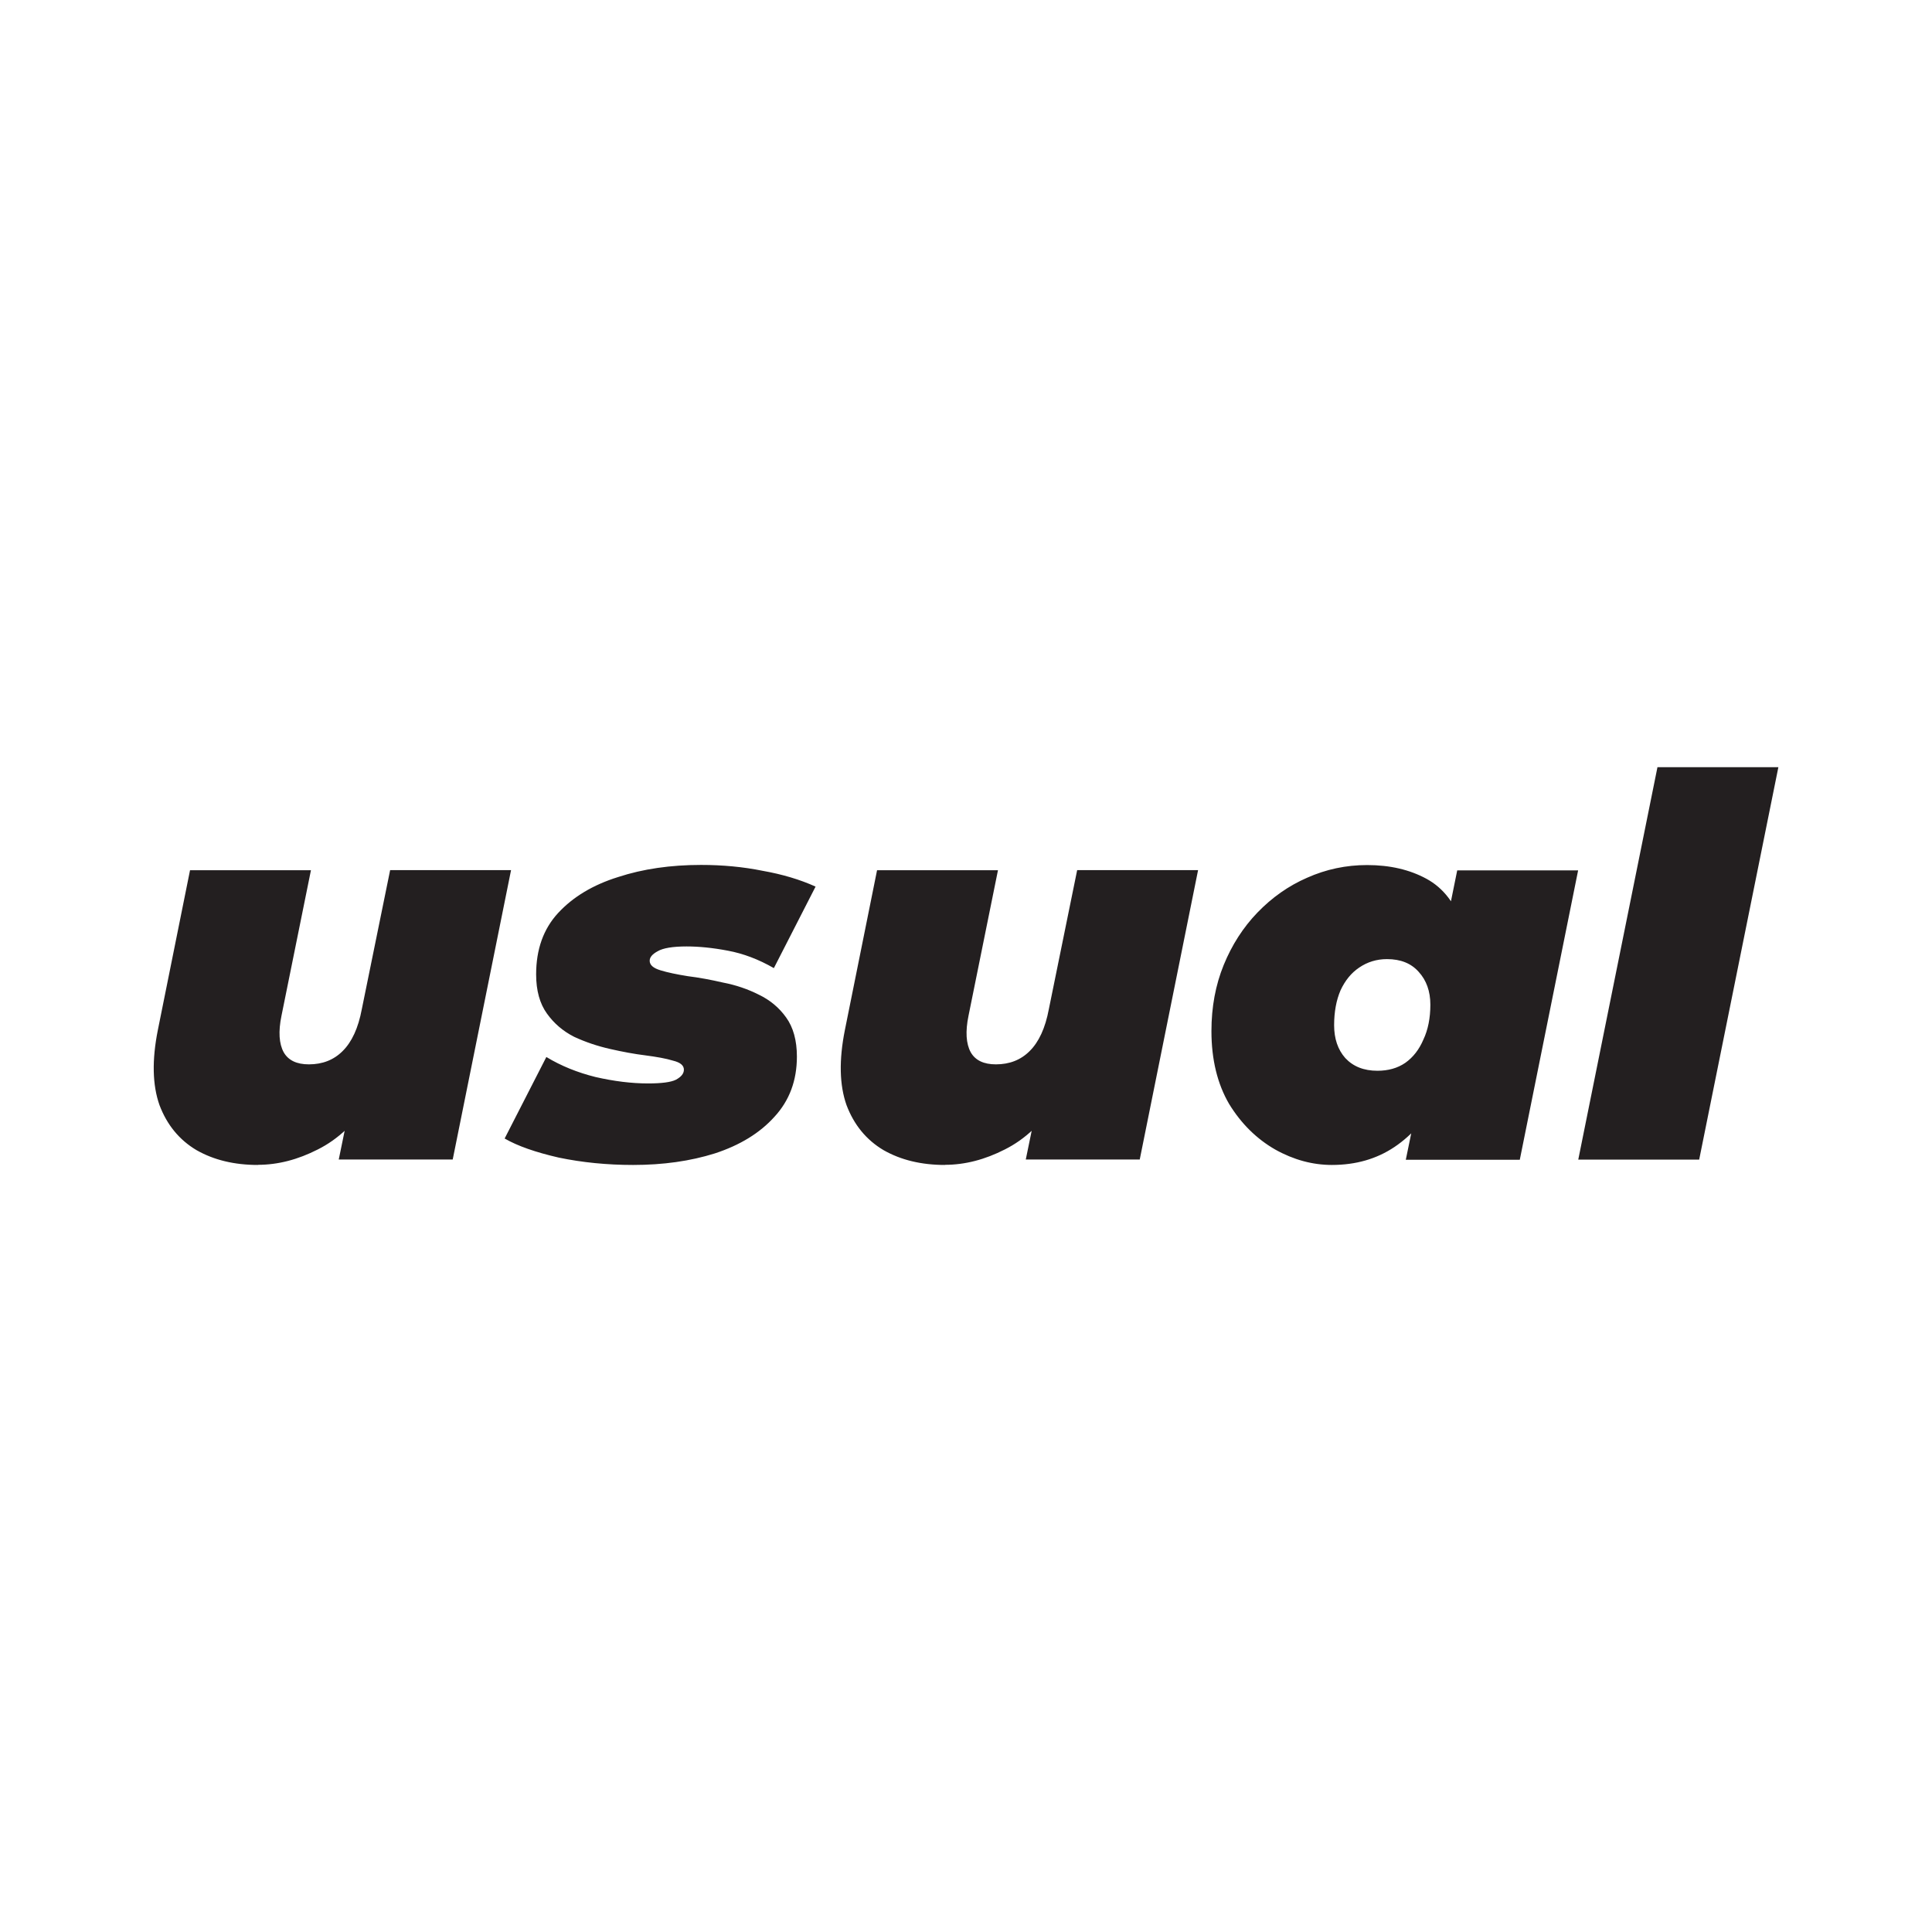 <?xml version="1.0" encoding="UTF-8"?>
<svg id="_Слой_1" data-name="Слой 1" xmlns="http://www.w3.org/2000/svg" viewBox="0 0 141.73 141.73">
  <defs>
    <style>
      .cls-1 {
        fill: #231f20;
      }
    </style>
  </defs>
  <path class="cls-1" d="M18.92,85.46c-1.73,0-3.23-.36-4.51-1.09-1.26-.75-2.16-1.85-2.71-3.3-.52-1.47-.56-3.31-.12-5.51l2.36-11.72h8.87l-2.16,10.67c-.24,1.16-.18,2.06.16,2.68.34.6.96.89,1.85.89.99,0,1.82-.32,2.47-.97.68-.67,1.15-1.69,1.41-3.07l2.08-10.21h8.87l-4.28,21.23h-8.36l1.22-5.94,1.02,1.63c-1.02,1.63-2.28,2.82-3.77,3.57-1.47.75-2.93,1.13-4.4,1.13ZM46.45,85.46c-1.91,0-3.73-.18-5.46-.54-1.7-.39-3.02-.85-3.97-1.4l3.06-5.98c1.07.65,2.28,1.14,3.61,1.47,1.36.31,2.64.47,3.85.47.99,0,1.68-.09,2.04-.27.39-.21.59-.45.59-.74,0-.31-.26-.53-.79-.66-.52-.16-1.2-.28-2.04-.39-.81-.1-1.67-.26-2.59-.47-.92-.21-1.79-.5-2.63-.89-.81-.41-1.48-.98-2-1.71-.52-.72-.79-1.68-.79-2.87,0-1.84.54-3.34,1.61-4.5,1.1-1.19,2.57-2.07,4.4-2.64,1.83-.6,3.86-.89,6.09-.89,1.57,0,3.08.14,4.51.43,1.47.26,2.76.65,3.89,1.16l-3.06,5.98c-1.13-.65-2.25-1.07-3.38-1.28-1.1-.21-2.11-.31-3.02-.31-1.02,0-1.73.12-2.12.35-.39.21-.59.44-.59.7,0,.31.26.54.79.7.52.16,1.19.3,2,.43.81.1,1.68.26,2.59.47.94.18,1.82.48,2.63.89.81.39,1.48.94,2,1.67.52.72.79,1.68.79,2.87,0,1.76-.55,3.23-1.65,4.42-1.07,1.19-2.53,2.08-4.36,2.68-1.81.57-3.81.85-6.01.85ZM69.32,85.46c-1.73,0-3.23-.36-4.51-1.09-1.26-.75-2.16-1.85-2.71-3.3-.52-1.47-.56-3.31-.12-5.51l2.36-11.72h8.87l-2.16,10.67c-.24,1.16-.18,2.06.16,2.68.34.6.96.89,1.85.89.99,0,1.82-.32,2.47-.97.68-.67,1.15-1.69,1.41-3.07l2.08-10.21h8.87l-4.28,21.23h-8.36l1.22-5.94,1.02,1.63c-1.02,1.63-2.28,2.82-3.77,3.57-1.47.75-2.93,1.13-4.4,1.13ZM97.71,85.46c-1.41,0-2.8-.37-4.16-1.13-1.36-.78-2.49-1.89-3.38-3.34-.86-1.47-1.3-3.26-1.3-5.35,0-1.76.3-3.38.9-4.85.6-1.47,1.43-2.76,2.47-3.84,1.07-1.11,2.29-1.97,3.65-2.56,1.39-.62,2.85-.93,4.4-.93,1.68,0,3.13.34,4.36,1.01,1.23.67,2.11,1.81,2.63,3.41.55,1.58.6,3.76.16,6.56-.37,2.28-.99,4.24-1.88,5.9-.86,1.66-1.95,2.92-3.26,3.8-1.31.88-2.84,1.32-4.59,1.32ZM101.05,78.55c.79,0,1.47-.19,2.04-.58.58-.41,1.02-.98,1.33-1.71.34-.72.51-1.58.51-2.56s-.29-1.79-.86-2.41c-.55-.62-1.32-.93-2.32-.93-.76,0-1.44.21-2.04.62-.58.39-1.03.94-1.37,1.67-.31.72-.47,1.58-.47,2.56s.27,1.79.82,2.41c.58.62,1.36.93,2.36.93ZM103.13,85.07l.59-2.87,1.45-7.76,1.14-7.68.59-2.91h8.87l-4.28,21.23h-8.36ZM115.78,85.07l5.81-28.79h8.87l-5.81,28.79h-8.87Z"/>
</svg>